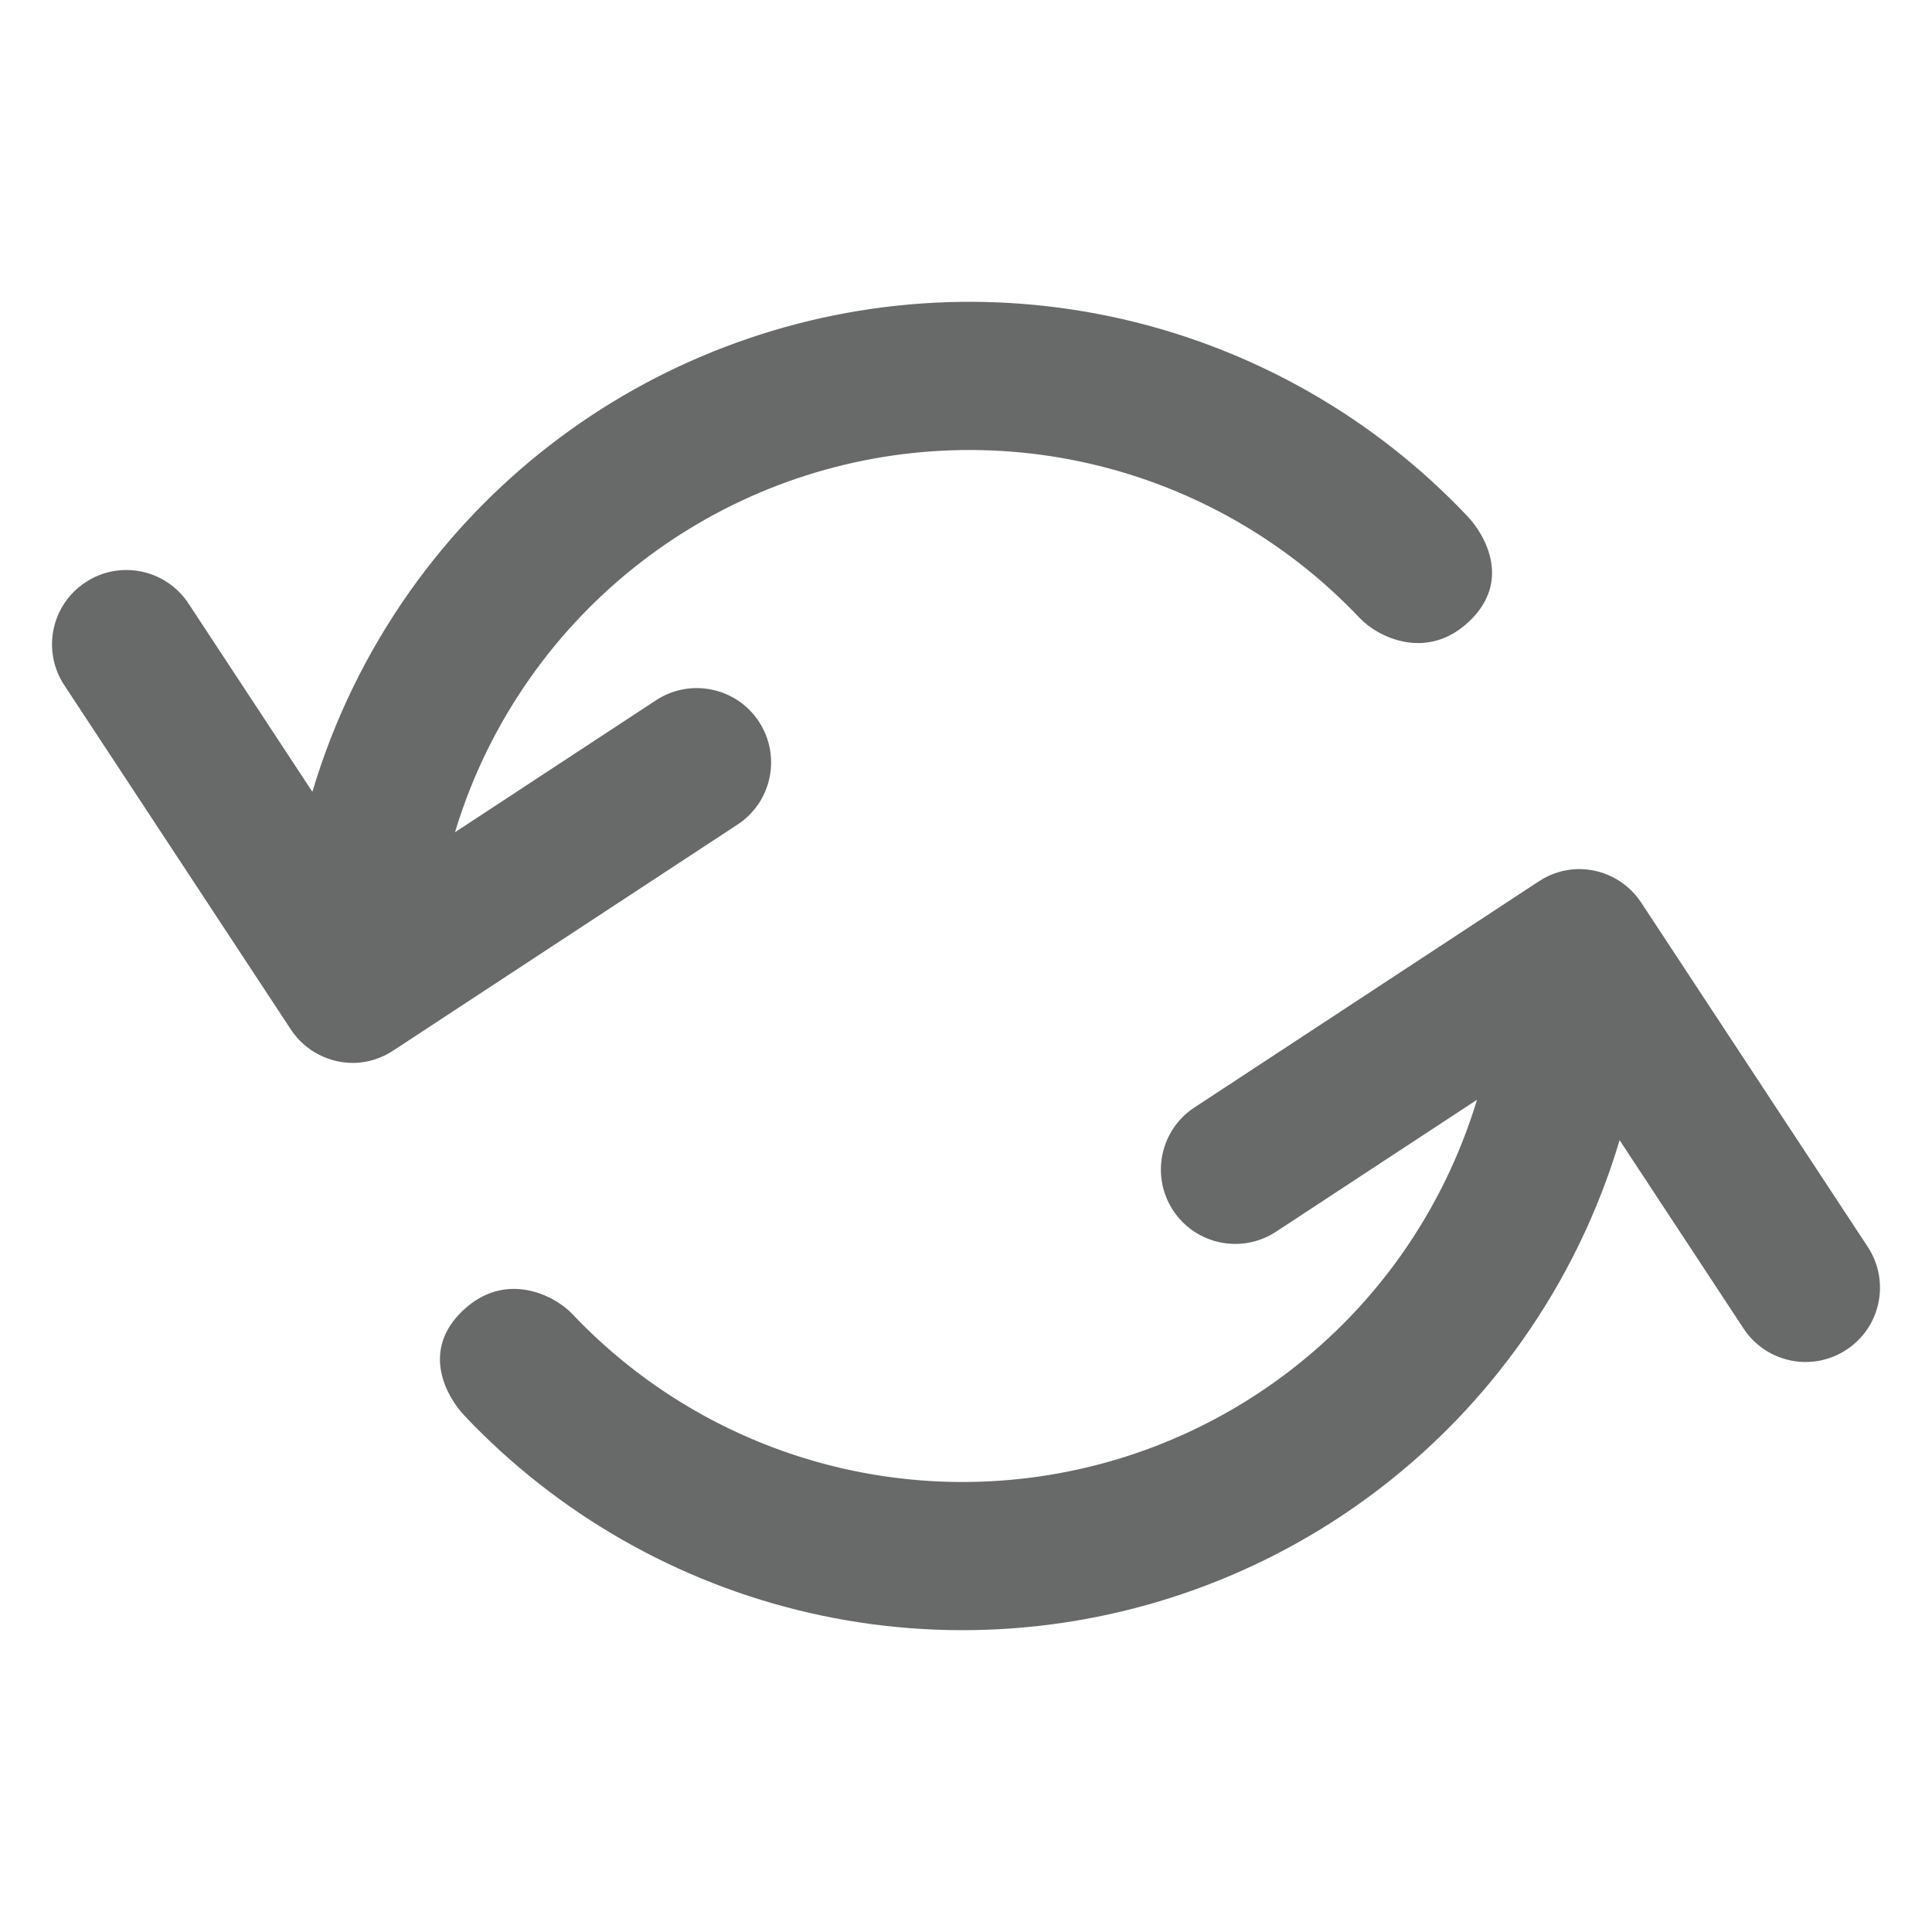<svg width="26" height="26" viewBox="0 0 26 26" fill="none" xmlns="http://www.w3.org/2000/svg">
<path d="M15.104 4.294C16.882 4.701 18.5 5.626 19.753 6.952C19.981 7.195 20.348 7.818 19.77 8.364C19.192 8.909 18.532 8.563 18.303 8.322C17.321 7.282 16.053 6.557 14.659 6.238C13.265 5.919 11.807 6.021 10.471 6.53C9.135 7.04 7.979 7.934 7.151 9.1C6.694 9.743 6.348 10.453 6.123 11.2L8.828 9.424C9.29 9.121 9.91 9.25 10.213 9.711C10.516 10.173 10.388 10.793 9.926 11.096L5.289 14.14C5.131 14.244 4.954 14.298 4.777 14.304C4.443 14.313 4.112 14.154 3.914 13.854L0.865 9.221C0.561 8.759 0.689 8.139 1.151 7.836C1.612 7.532 2.232 7.66 2.536 8.121L4.204 10.656C4.491 9.691 4.936 8.775 5.525 7.945C6.582 6.457 8.056 5.316 9.761 4.667C11.466 4.017 13.325 3.887 15.104 4.294Z" fill="#040605" fill-opacity="0.6"/>
<path d="M10.896 21.706C9.118 21.299 7.5 20.374 6.247 19.048C6.019 18.805 5.652 18.182 6.23 17.636C6.807 17.09 7.467 17.437 7.697 17.678C8.679 18.718 9.947 19.443 11.341 19.762C12.735 20.081 14.193 19.979 15.529 19.47C16.865 18.96 18.021 18.066 18.849 16.9C19.305 16.257 19.651 15.547 19.877 14.8L17.172 16.576C16.71 16.879 16.09 16.75 15.787 16.289C15.484 15.827 15.612 15.207 16.074 14.904L20.71 11.86C20.869 11.755 21.046 11.702 21.223 11.696C21.557 11.687 21.888 11.846 22.086 12.146L25.135 16.779C25.439 17.241 25.311 17.861 24.849 18.164C24.388 18.468 23.768 18.34 23.464 17.879L21.796 15.344C21.509 16.308 21.064 17.225 20.475 18.055C19.418 19.543 17.944 20.683 16.239 21.333C14.534 21.983 12.675 22.113 10.896 21.706Z" fill="#040605" fill-opacity="0.6"/>
</svg>
